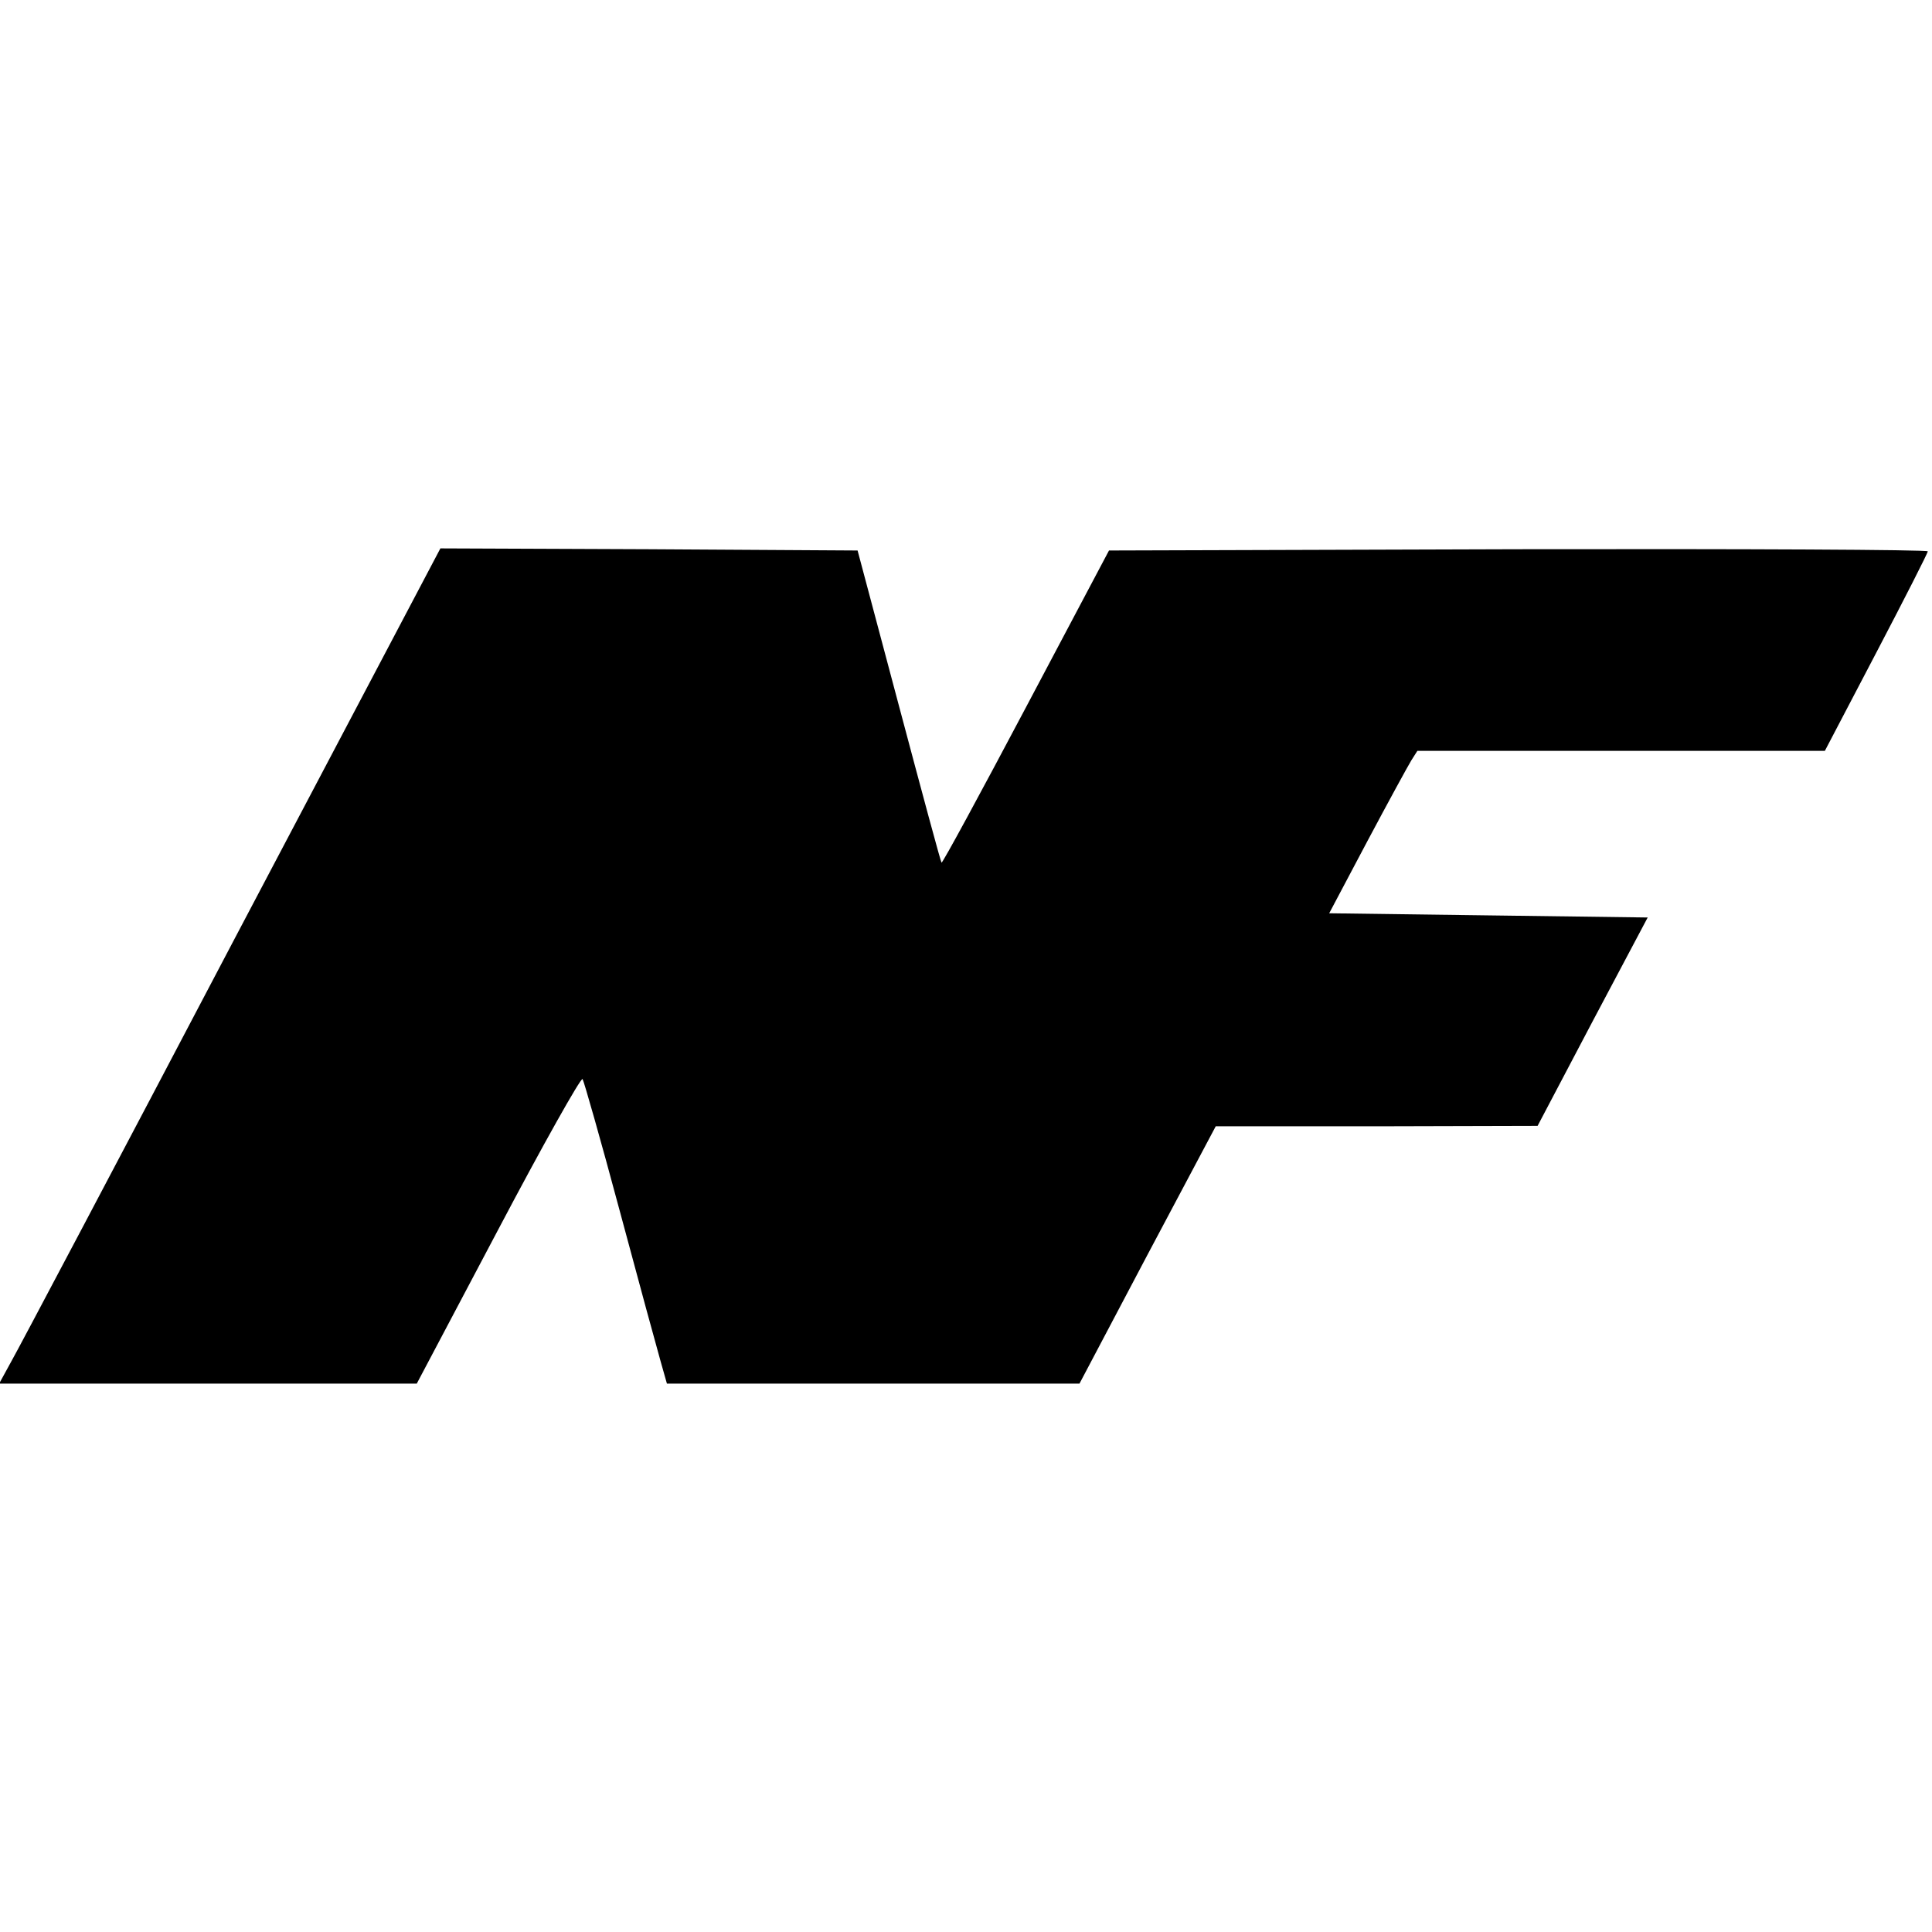 <?xml version="1.0" standalone="no"?>
<!DOCTYPE svg PUBLIC "-//W3C//DTD SVG 20010904//EN"
 "http://www.w3.org/TR/2001/REC-SVG-20010904/DTD/svg10.dtd">
<svg version="1.0" xmlns="http://www.w3.org/2000/svg"
 width="458pt" height="458pt" viewBox="0 0 458 458"
 preserveAspectRatio="xMidYMid meet">
<g transform="translate(0,458) scale(0.1,-0.1)"
fill="#000000" stroke="none">
<path d="M550 2343 c-271 -516 -507 -962 -523 -990 l-29 -53 495 0 495 0 193
365 c106 201 196 361 200 357 3 -4 43 -144 88 -312 45 -168 89 -329 97 -357
l15 -53 489 0 489 0 161 305 162 305 382 0 381 1 130 247 131 247 -378 5 -377
5 90 170 c50 94 97 180 105 193 l14 22 483 0 483 0 122 233 c67 128 122 236
122 240 0 4 -437 6 -971 5 l-970 -3 -197 -372 c-108 -204 -198 -370 -200 -368
-2 2 -47 169 -101 372 l-98 368 -494 3 -495 2 -494 -937z"/>
</g>
</svg>
